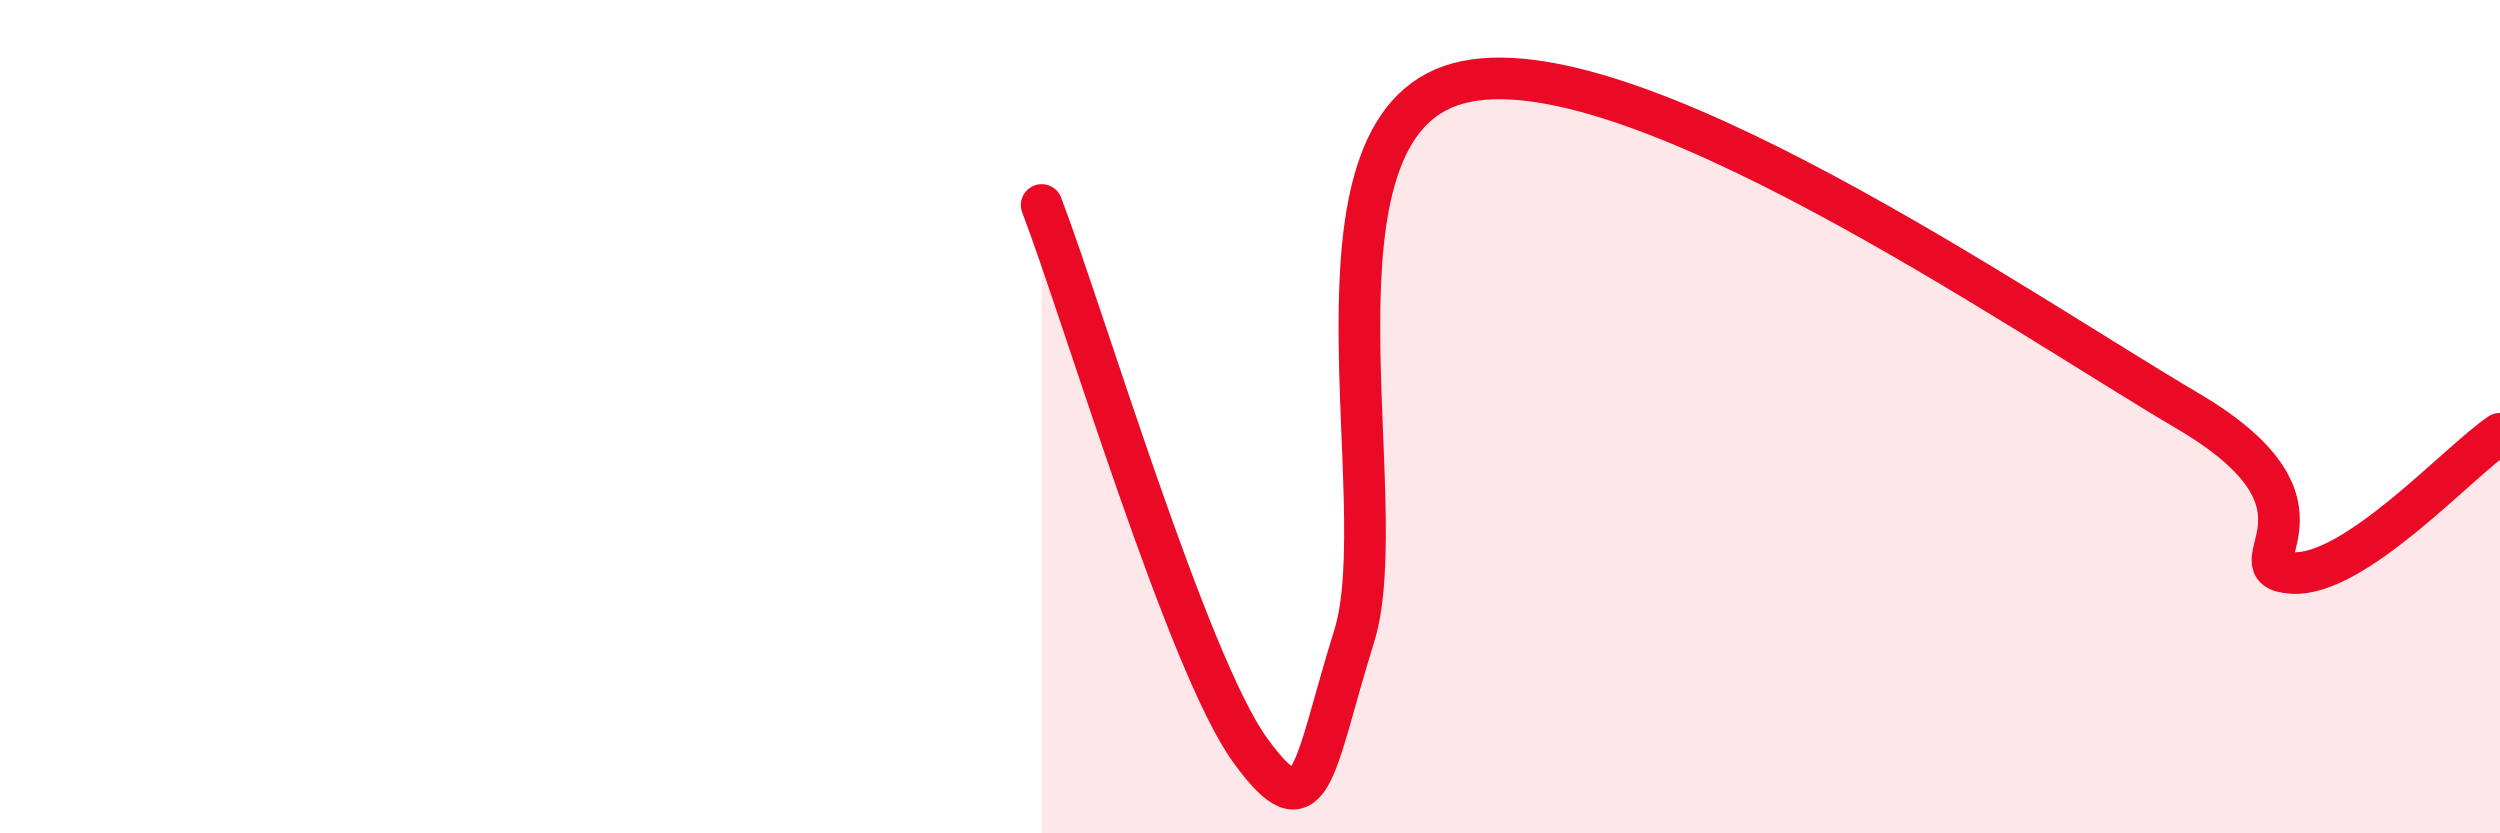 
    <svg width="60" height="20" viewBox="0 0 60 20" xmlns="http://www.w3.org/2000/svg">
      <path
        d="M 25,4.92 C 26,7.54 28.5,15.93 30,18 C 31.5,20.07 31.5,18.47 32.5,15.27 C 33.5,12.07 31,3.08 35,2 C 39,0.92 48.5,7.51 52.5,9.86 C 56.5,12.21 53.5,13.64 55,13.75 C 56.5,13.86 59,11.08 60,10.41L60 20L25 20Z"
        fill="#EB0A25"
        opacity="0.1"
        stroke-linecap="round"
        stroke-linejoin="round"
      />
      <path
        d="M 25,4.92 C 26,7.54 28.5,15.93 30,18 C 31.5,20.07 31.5,18.47 32.5,15.27 C 33.5,12.07 31,3.08 35,2 C 39,0.92 48.5,7.51 52.5,9.86 C 56.5,12.21 53.5,13.64 55,13.75 C 56.5,13.86 59,11.08 60,10.41"
        stroke="#EB0A25"
        stroke-width="1"
        fill="none"
        stroke-linecap="round"
        stroke-linejoin="round"
      />
    </svg>
  